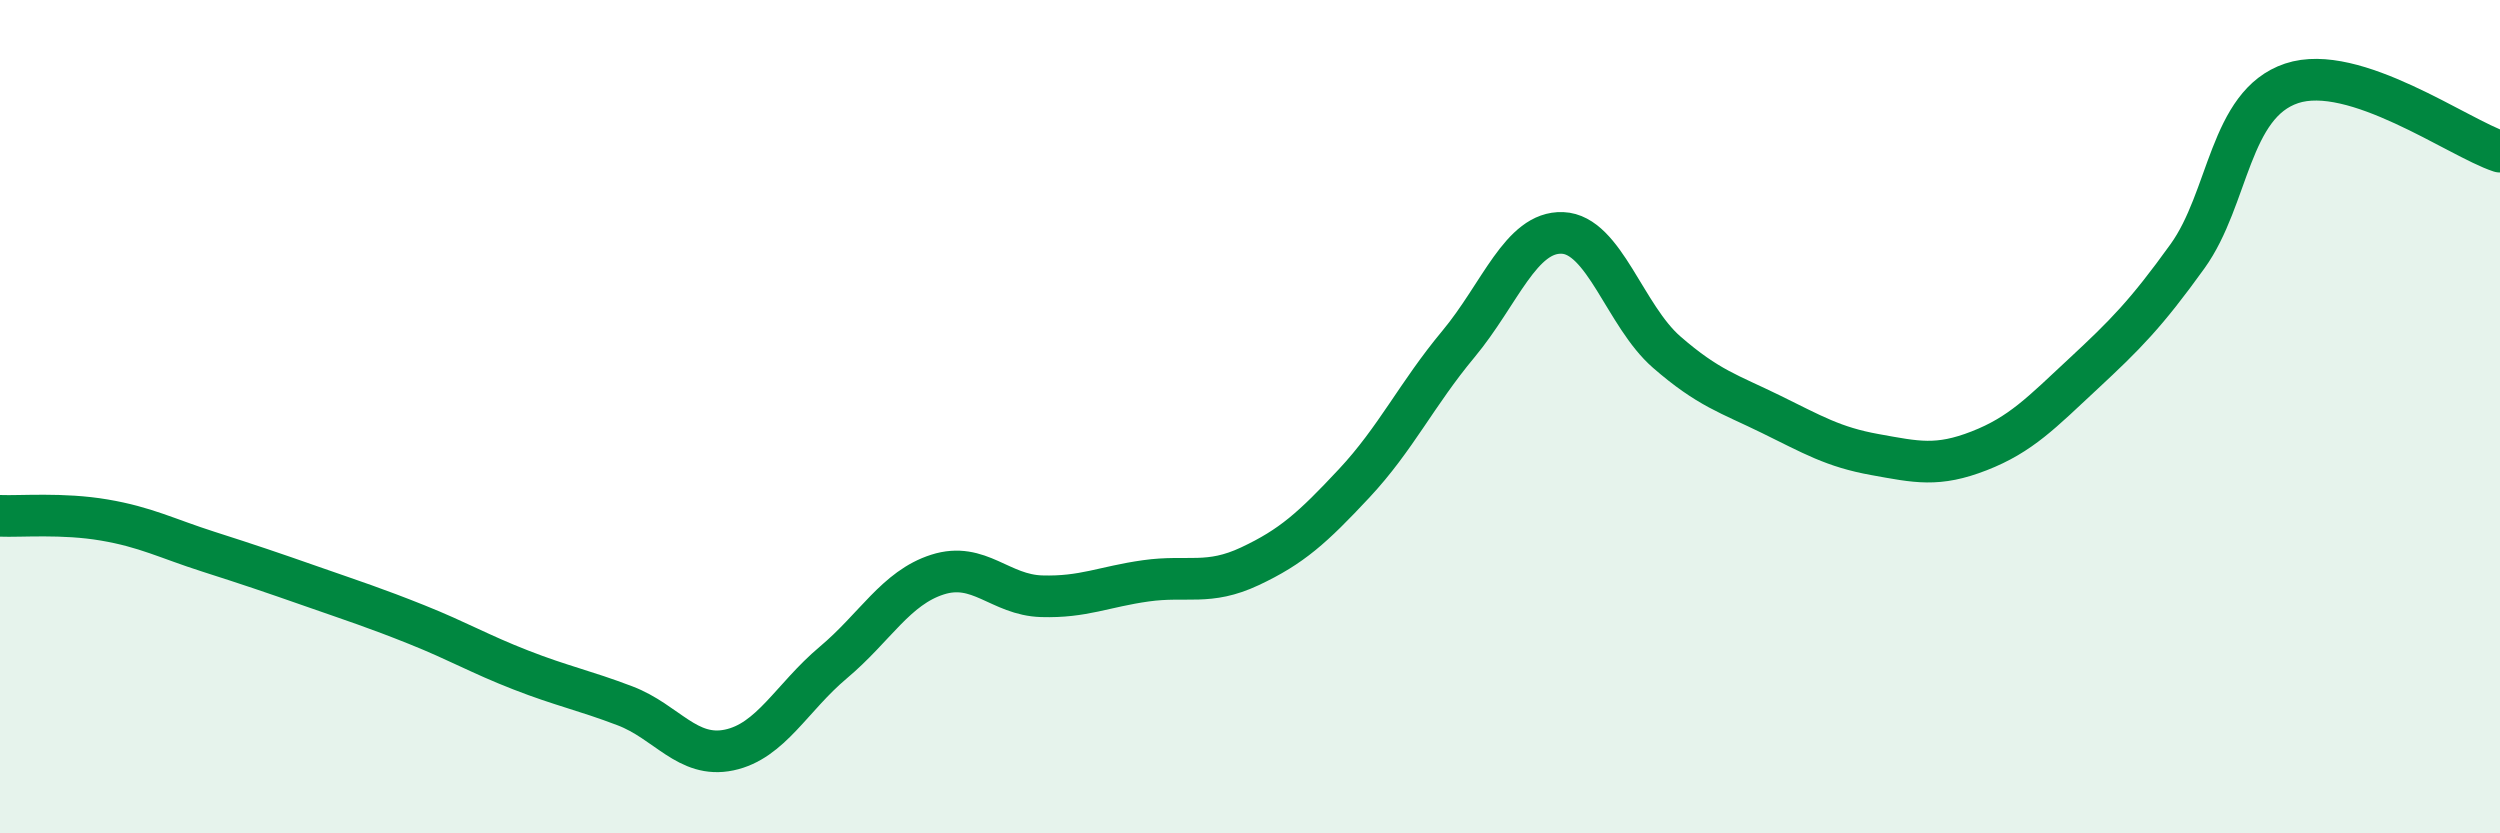 
    <svg width="60" height="20" viewBox="0 0 60 20" xmlns="http://www.w3.org/2000/svg">
      <path
        d="M 0,12.38 C 0.5,12.4 1.5,12.31 2.5,12.48 C 3.5,12.65 4,12.92 5,13.24 C 6,13.56 6.5,13.73 7.5,14.08 C 8.5,14.43 9,14.59 10,14.99 C 11,15.39 11.5,15.69 12.5,16.08 C 13.5,16.47 14,16.56 15,16.94 C 16,17.32 16.5,18.21 17.5,18 C 18.5,17.79 19,16.74 20,15.9 C 21,15.06 21.5,14.11 22.5,13.79 C 23.5,13.47 24,14.28 25,14.31 C 26,14.34 26.5,14.08 27.5,13.94 C 28.5,13.8 29,14.06 30,13.59 C 31,13.12 31.5,12.67 32.5,11.6 C 33.5,10.53 34,9.46 35,8.26 C 36,7.06 36.5,5.55 37.5,5.59 C 38.5,5.63 39,7.58 40,8.45 C 41,9.32 41.5,9.45 42.5,9.94 C 43.5,10.43 44,10.73 45,10.91 C 46,11.09 46.5,11.21 47.5,10.82 C 48.5,10.43 49,9.9 50,8.97 C 51,8.04 51.5,7.54 52.5,6.15 C 53.5,4.76 53.5,2.5 55,2 C 56.5,1.5 59,3.31 60,3.64L60 20L0 20Z"
        fill="#008740"
        opacity="0.1"
        stroke-linecap="round"
        stroke-linejoin="round"
      />
      <path
        d="M 0,12.38 C 0.5,12.4 1.5,12.31 2.5,12.48 C 3.5,12.65 4,12.92 5,13.24 C 6,13.56 6.5,13.73 7.5,14.08 C 8.5,14.43 9,14.59 10,14.99 C 11,15.39 11.5,15.69 12.5,16.08 C 13.5,16.47 14,16.56 15,16.94 C 16,17.32 16.5,18.21 17.5,18 C 18.5,17.79 19,16.74 20,15.9 C 21,15.06 21.5,14.11 22.5,13.79 C 23.5,13.47 24,14.28 25,14.31 C 26,14.34 26.5,14.08 27.5,13.94 C 28.5,13.8 29,14.06 30,13.59 C 31,13.12 31.5,12.67 32.5,11.6 C 33.5,10.53 34,9.46 35,8.26 C 36,7.06 36.5,5.55 37.5,5.59 C 38.5,5.63 39,7.58 40,8.45 C 41,9.32 41.5,9.45 42.5,9.94 C 43.5,10.43 44,10.73 45,10.91 C 46,11.09 46.5,11.21 47.5,10.82 C 48.5,10.43 49,9.9 50,8.97 C 51,8.04 51.5,7.54 52.5,6.15 C 53.5,4.76 53.5,2.5 55,2 C 56.5,1.5 59,3.31 60,3.64"
        stroke="#008740"
        stroke-width="1"
        fill="none"
        stroke-linecap="round"
        stroke-linejoin="round"
      />
    </svg>
  